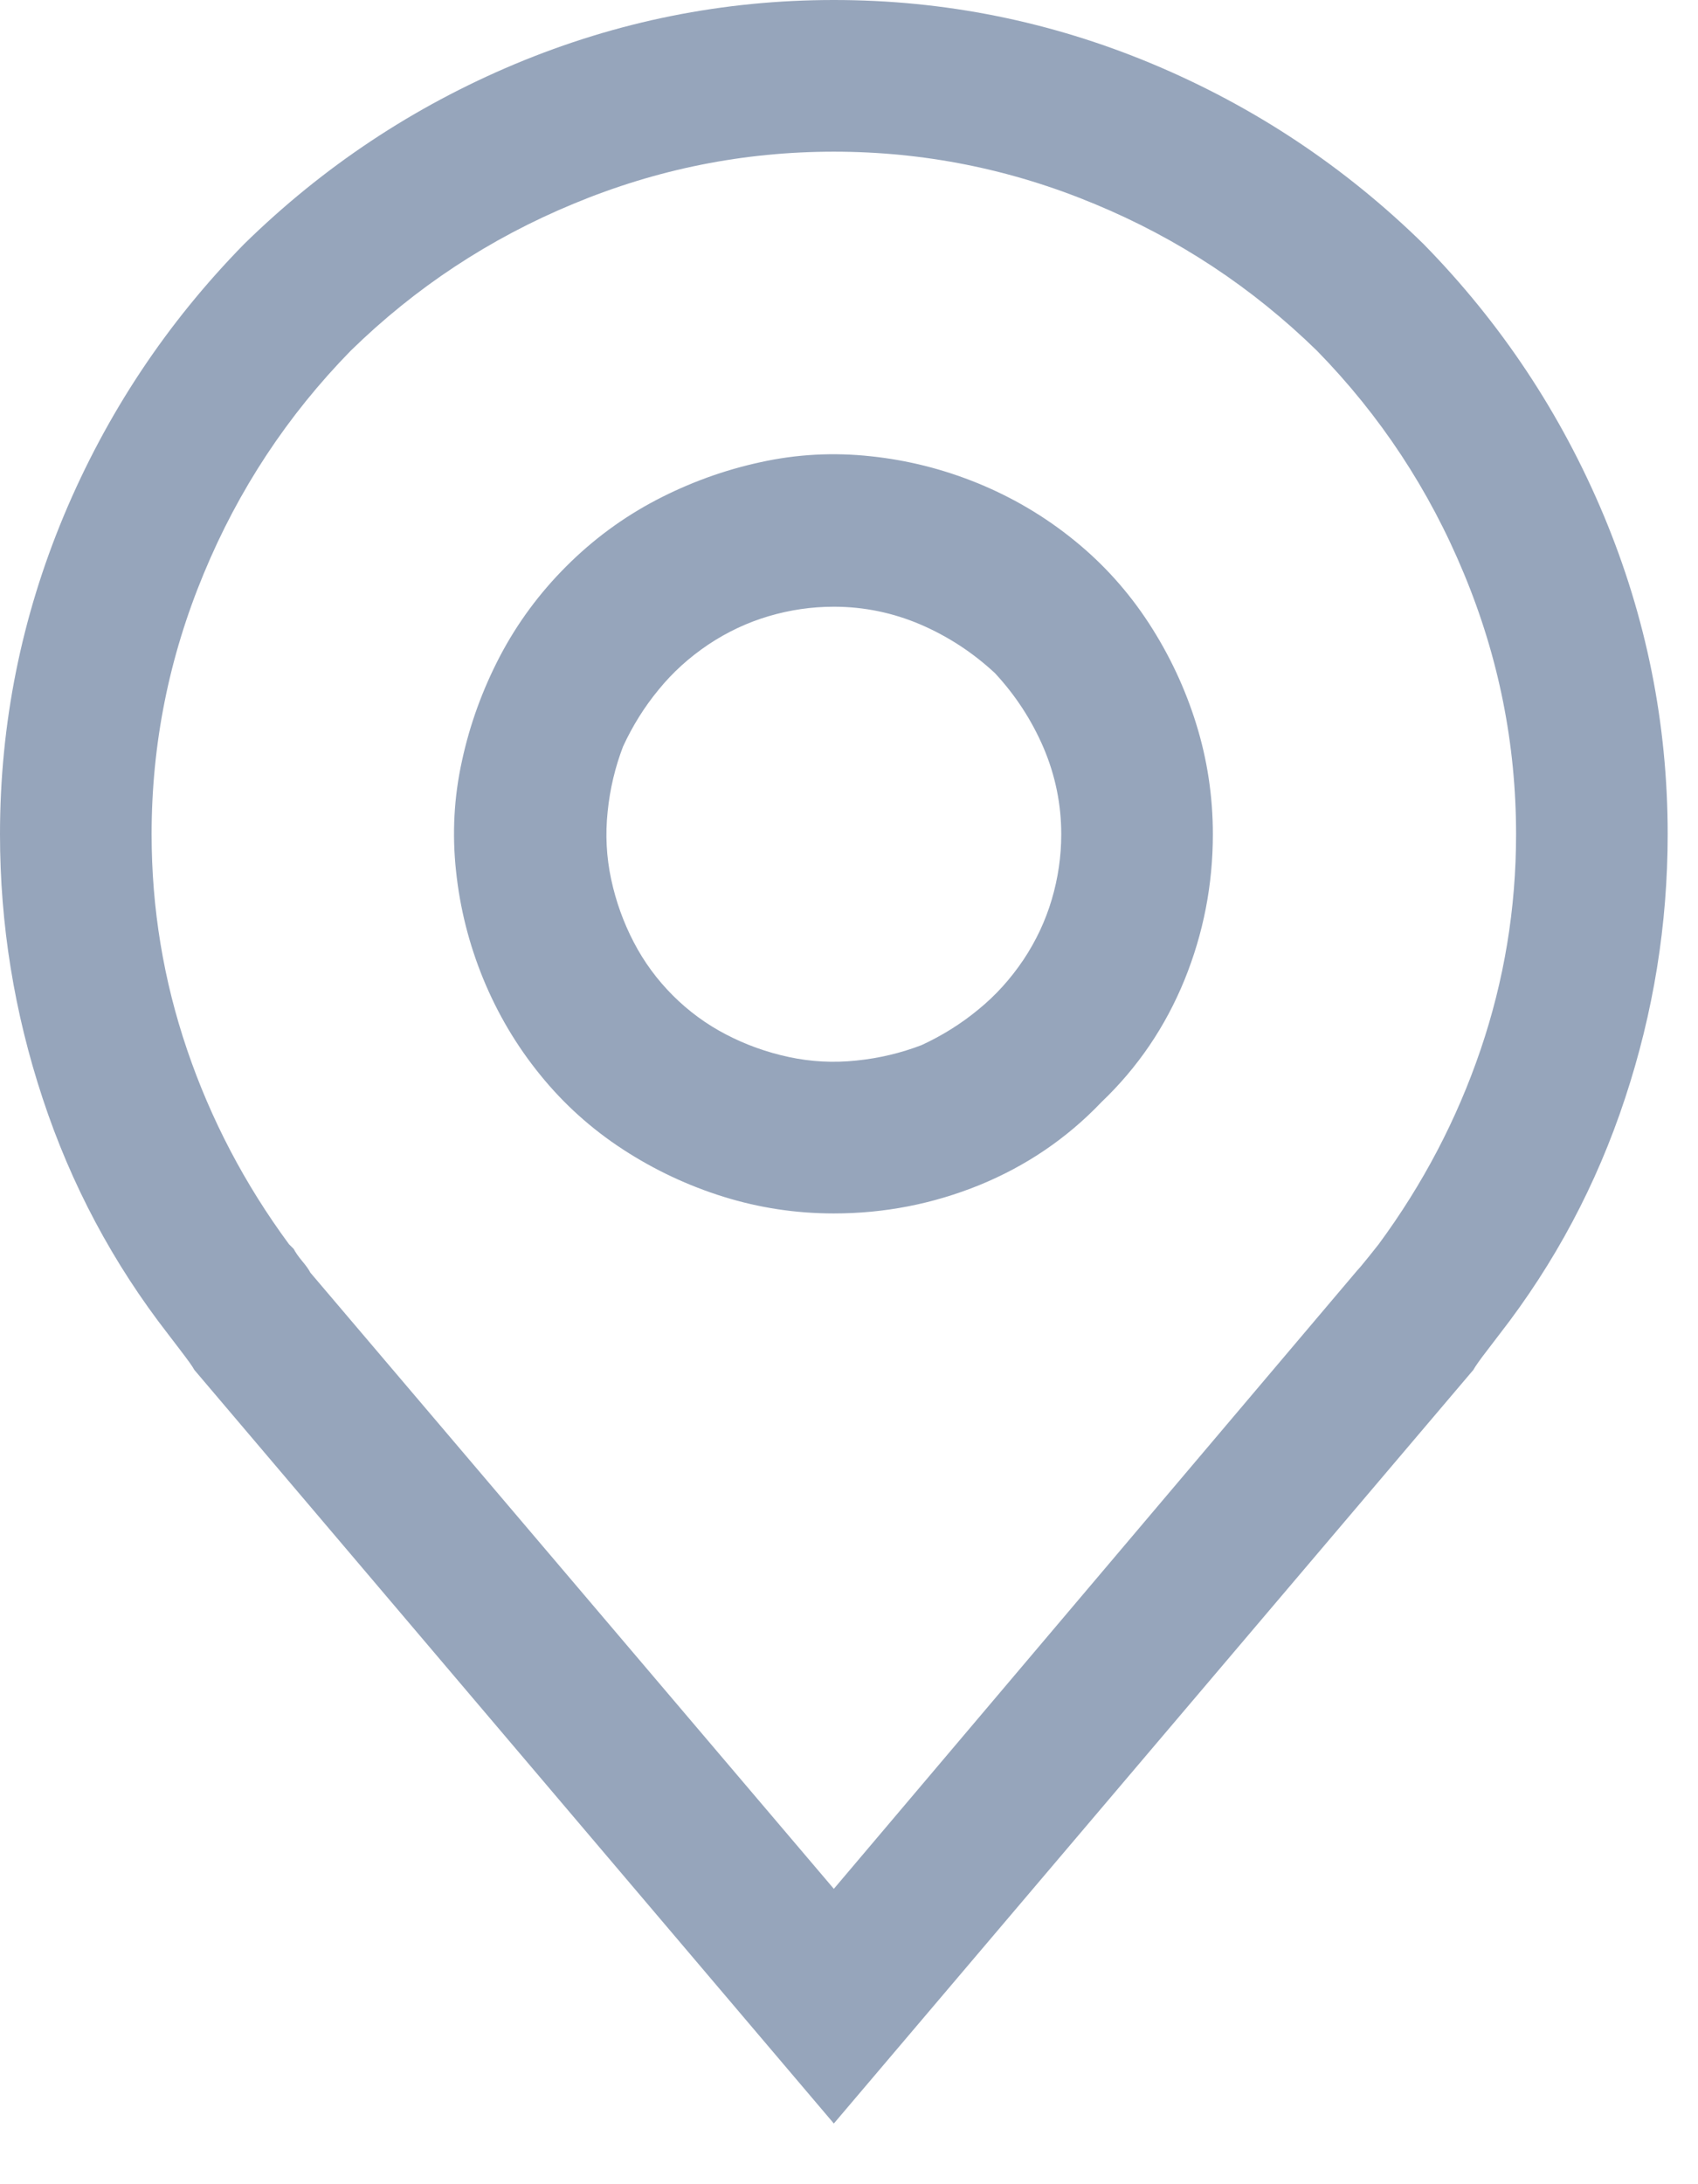 <svg width="14" height="18" viewBox="0 0 14 18" fill="none" xmlns="http://www.w3.org/2000/svg">
<path d="M1.602 11.289L6.875 17.5L12.148 11.289C12.162 11.263 12.2 11.208 12.266 11.123C12.331 11.038 12.363 10.996 12.363 10.996C12.819 10.41 13.164 9.762 13.398 9.053C13.633 8.343 13.75 7.617 13.75 6.875C13.75 5.964 13.574 5.088 13.223 4.248C12.871 3.408 12.376 2.663 11.738 2.012C11.087 1.374 10.342 0.879 9.502 0.527C8.662 0.176 7.786 0 6.875 0C5.964 0 5.088 0.176 4.248 0.527C3.408 0.879 2.663 1.374 2.012 2.012C1.374 2.663 0.879 3.408 0.527 4.248C0.176 5.088 0 5.964 0 6.875C0 7.617 0.117 8.343 0.352 9.053C0.586 9.762 0.931 10.41 1.387 10.996C1.387 10.996 1.419 11.038 1.484 11.123C1.549 11.208 1.589 11.263 1.602 11.289ZM2.422 10.293C2.409 10.28 2.399 10.27 2.393 10.264C2.386 10.257 2.383 10.254 2.383 10.254C2.018 9.759 1.738 9.225 1.543 8.652C1.348 8.079 1.25 7.487 1.25 6.875C1.25 6.133 1.393 5.417 1.68 4.727C1.966 4.036 2.37 3.424 2.891 2.891C3.424 2.37 4.036 1.966 4.727 1.68C5.417 1.393 6.133 1.25 6.875 1.25C7.617 1.25 8.333 1.393 9.023 1.68C9.714 1.966 10.325 2.37 10.859 2.891C11.38 3.424 11.784 4.036 12.07 4.727C12.357 5.417 12.5 6.133 12.5 6.875C12.5 7.487 12.402 8.079 12.207 8.652C12.012 9.225 11.732 9.759 11.367 10.254C11.367 10.254 11.341 10.287 11.289 10.352C11.237 10.417 11.204 10.456 11.191 10.469L6.875 15.566L2.559 10.488C2.546 10.462 2.523 10.43 2.49 10.391C2.458 10.352 2.435 10.319 2.422 10.293ZM5.137 9.473C5.397 9.642 5.674 9.772 5.967 9.863C6.26 9.954 6.562 10 6.875 10C7.292 10 7.692 9.922 8.076 9.766C8.46 9.609 8.796 9.382 9.082 9.082C9.382 8.796 9.609 8.46 9.766 8.076C9.922 7.692 10 7.292 10 6.875C10 6.562 9.954 6.26 9.863 5.967C9.772 5.674 9.642 5.397 9.473 5.137C9.303 4.876 9.098 4.648 8.857 4.453C8.617 4.258 8.353 4.102 8.066 3.984C7.78 3.867 7.484 3.792 7.178 3.76C6.872 3.727 6.569 3.743 6.27 3.809C5.97 3.874 5.684 3.978 5.41 4.121C5.137 4.264 4.889 4.447 4.668 4.668C4.447 4.889 4.264 5.137 4.121 5.41C3.978 5.684 3.874 5.97 3.809 6.27C3.743 6.569 3.727 6.872 3.76 7.178C3.792 7.484 3.867 7.78 3.984 8.066C4.102 8.353 4.258 8.617 4.453 8.857C4.648 9.098 4.876 9.303 5.137 9.473ZM5.84 5.312C5.996 5.208 6.162 5.13 6.338 5.078C6.514 5.026 6.693 5 6.875 5C7.122 5 7.36 5.049 7.588 5.146C7.816 5.244 8.021 5.378 8.203 5.547C8.372 5.729 8.506 5.934 8.604 6.162C8.701 6.39 8.75 6.628 8.75 6.875C8.75 7.057 8.724 7.236 8.672 7.412C8.62 7.588 8.542 7.754 8.438 7.91C8.333 8.066 8.21 8.203 8.066 8.32C7.923 8.438 7.767 8.535 7.598 8.613C7.428 8.678 7.249 8.721 7.061 8.74C6.872 8.76 6.686 8.75 6.504 8.711C6.322 8.672 6.149 8.61 5.986 8.525C5.824 8.441 5.677 8.333 5.547 8.203C5.417 8.073 5.309 7.926 5.225 7.764C5.14 7.601 5.078 7.428 5.039 7.246C5 7.064 4.99 6.878 5.01 6.689C5.029 6.501 5.072 6.322 5.137 6.152C5.215 5.983 5.312 5.827 5.43 5.684C5.547 5.54 5.684 5.417 5.84 5.312Z" fill="#96A5BB"/>
</svg>

